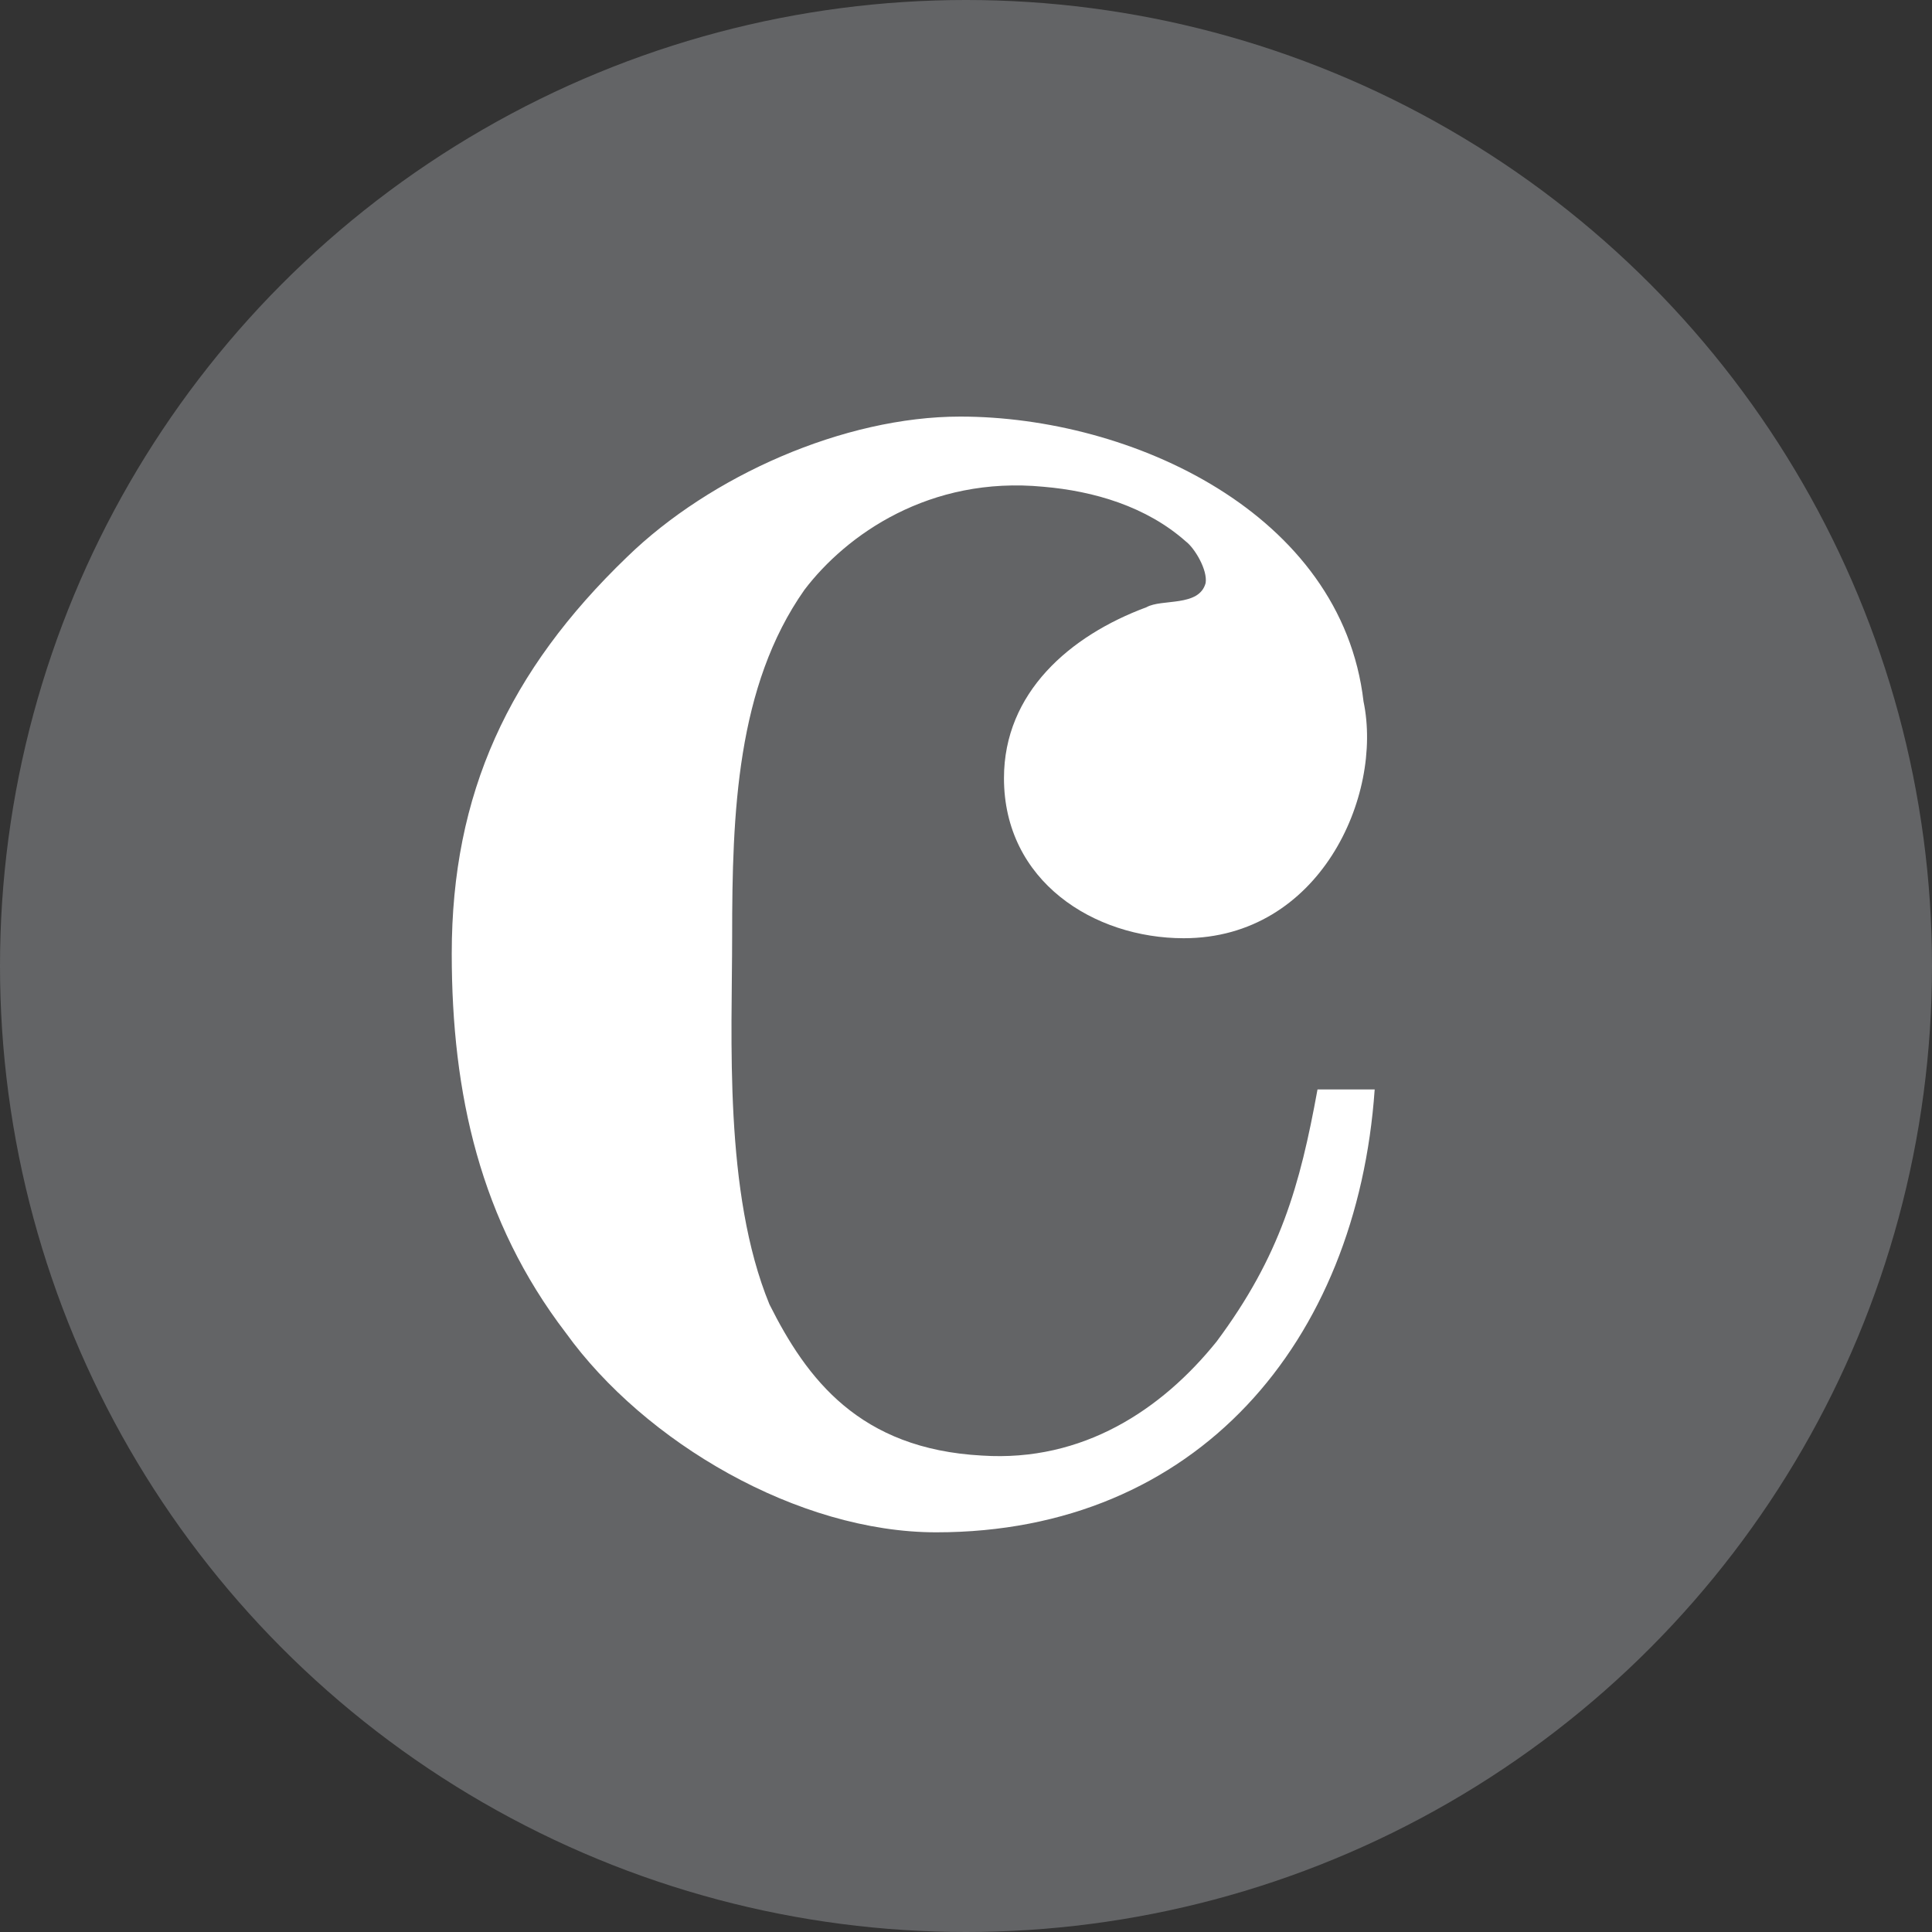 <svg xml:space="preserve" style="enable-background:new 0 0 144 144;" viewBox="0 0 144 144" y="0px" x="0px" xmlns:xlink="http://www.w3.org/1999/xlink" xmlns="http://www.w3.org/2000/svg" id="Layer_1" version="1.1">
<rect x="0" y="0" width="144" height="144" fill="#333333" stroke="none"/>
<style type="text/css">
	.Arched_x0020_Green{fill:url(#SVGID_1_);stroke:#FFFFFF;stroke-width:0.25;stroke-miterlimit:1;}
	.st0{fill:#636466;}
	.st1{fill:#FFFFFF;}
</style>
<linearGradient y2="510.751" x2="-221.749" y1="511.458" x1="-222.456" gradientUnits="userSpaceOnUse" id="SVGID_1_">
	<stop style="stop-color:#20AC4B" offset="0"></stop>
	<stop style="stop-color:#19361A" offset="0.983"></stop>
</linearGradient>
<circle r="72" cy="72" cx="72" class="st0"></circle>
<g>
	<path d="M102.46,81.21c-1.31,18.79-13.23,33-32.68,33c-10.29,0-21.73-6.7-27.61-14.87c-6.37-8.33-8.5-17.81-8.5-28.26
		c0-11.93,4.25-21.08,13.07-29.57c6.21-6.04,16.17-10.46,24.83-10.46c12.74,0,28.43,7.19,30.06,21.24
		c1.47,7.03-3.27,17.64-13.4,17.64c-6.7,0-13.4-4.25-13.4-11.93c0-6.37,4.9-10.62,10.62-12.74c1.14-0.65,3.92,0,4.41-1.8
		c0.16-0.98-0.82-2.61-1.47-3.1c-2.94-2.61-6.86-3.76-10.62-4.08c-8.5-0.82-14.7,3.59-17.81,7.68c-5.06,7.19-5.39,16.66-5.39,25.81
		c0,7.51-0.65,19.11,2.78,27.45c2.78,5.55,6.7,10.78,15.85,11.27c7.52,0.49,13.4-3.43,17.48-8.5c4.74-6.37,6.21-11.6,7.52-18.79
		H102.46z" class="st1"></path>
</g>
</svg>
